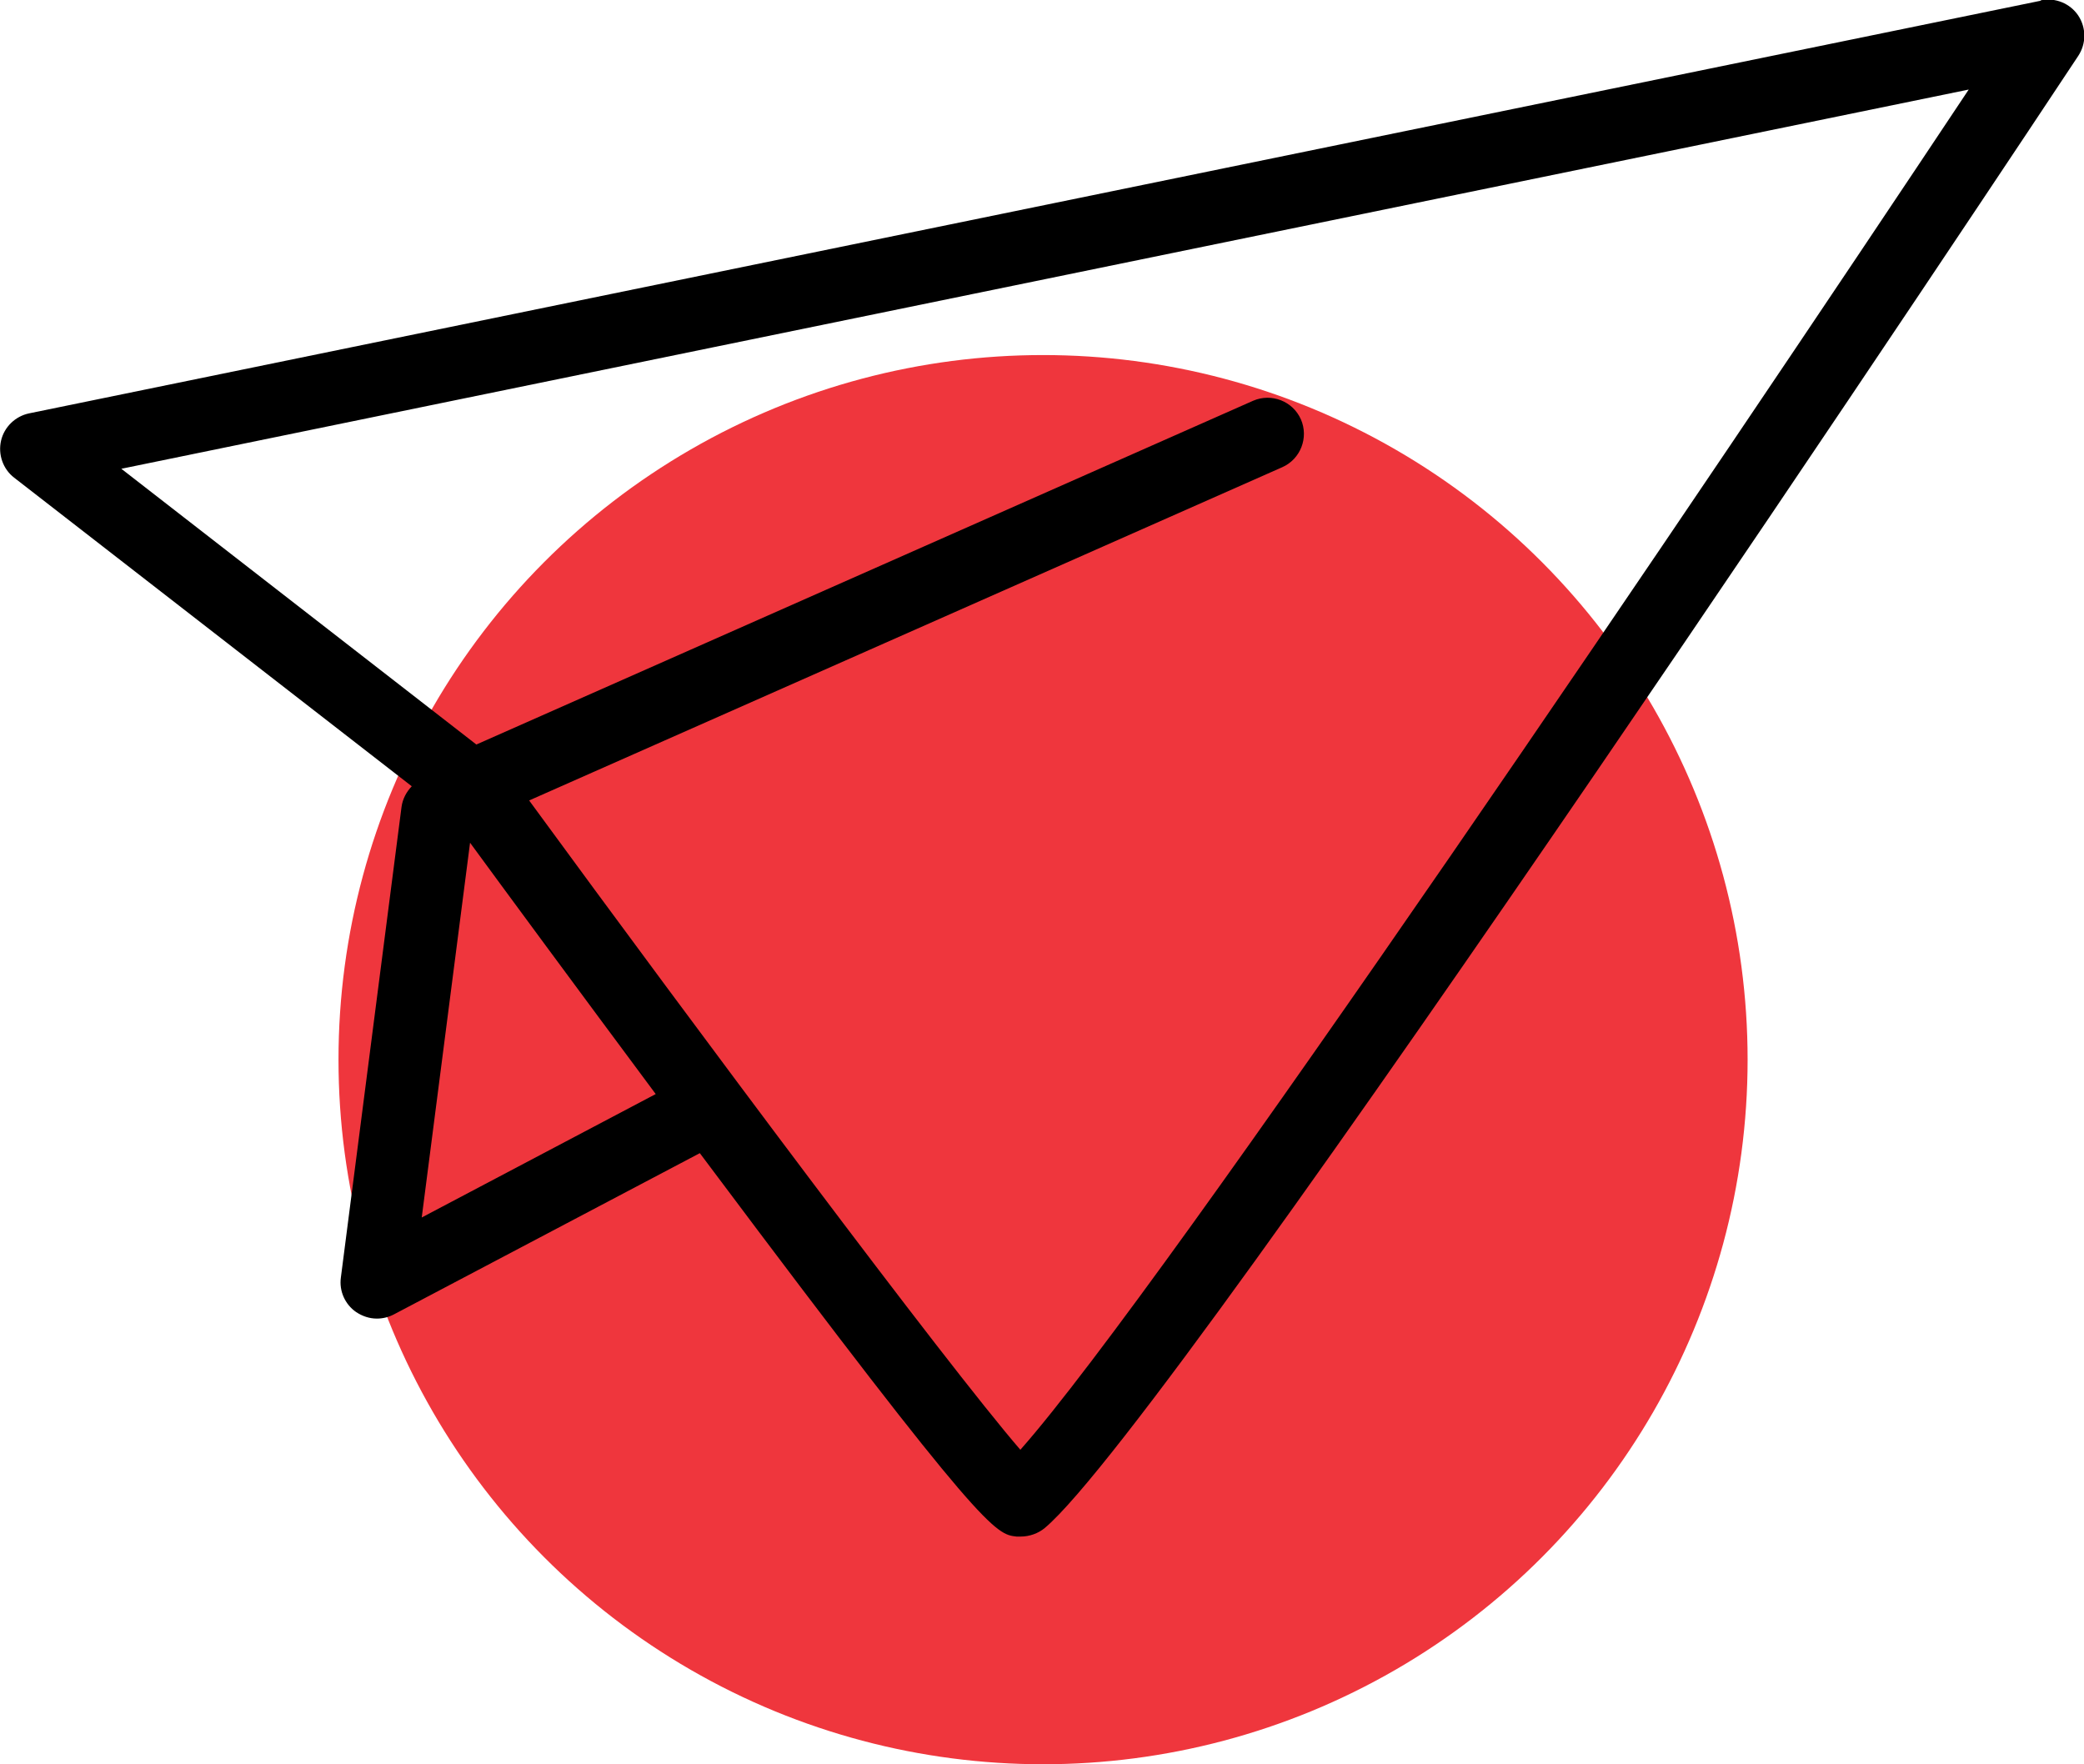 <?xml version="1.0" encoding="UTF-8"?><svg id="_レイヤー_2" xmlns="http://www.w3.org/2000/svg" viewBox="0 0 79.36 67.18"><defs><style>.cls-1,.cls-2{stroke-width:0px;}.cls-2{fill:#ef363d;}</style></defs><g id="_デザイン"><circle class="cls-2" cx="39.72" cy="40.35" r="26.83"/><path class="cls-1" d="m77.7.03L1.11,15.74c-.53.11-.95.52-1.07,1.04s.07,1.08.5,1.41l15.14,11.75c-.2.21-.35.48-.39.79l-2.31,17.92c-.07.51.16,1.02.58,1.31.24.16.51.25.79.25.22,0,.44-.05.65-.16l11.65-6.14c.13.17.26.35.39.52,10.43,13.93,10.87,13.99,11.67,14.08.05,0,.11,0,.16,0,.33,0,.67-.12.92-.33,4.91-4.12,37.95-53.93,39.35-56.05.31-.47.31-1.07,0-1.54-.31-.46-.87-.69-1.42-.58ZM16.06,46.36l1.84-14.27c1.31,1.79,4.05,5.51,7.07,9.57l-8.91,4.7Zm22.8,8.85c-2.89-3.35-12.33-16.01-18.71-24.73l28.68-12.69c.7-.31,1.01-1.13.71-1.82-.31-.7-1.13-1.01-1.82-.71l-29.58,13.09-13.52-10.5L74.97,3.41c-9.96,14.97-30.67,45.65-36.11,51.79Z"/></g></svg>